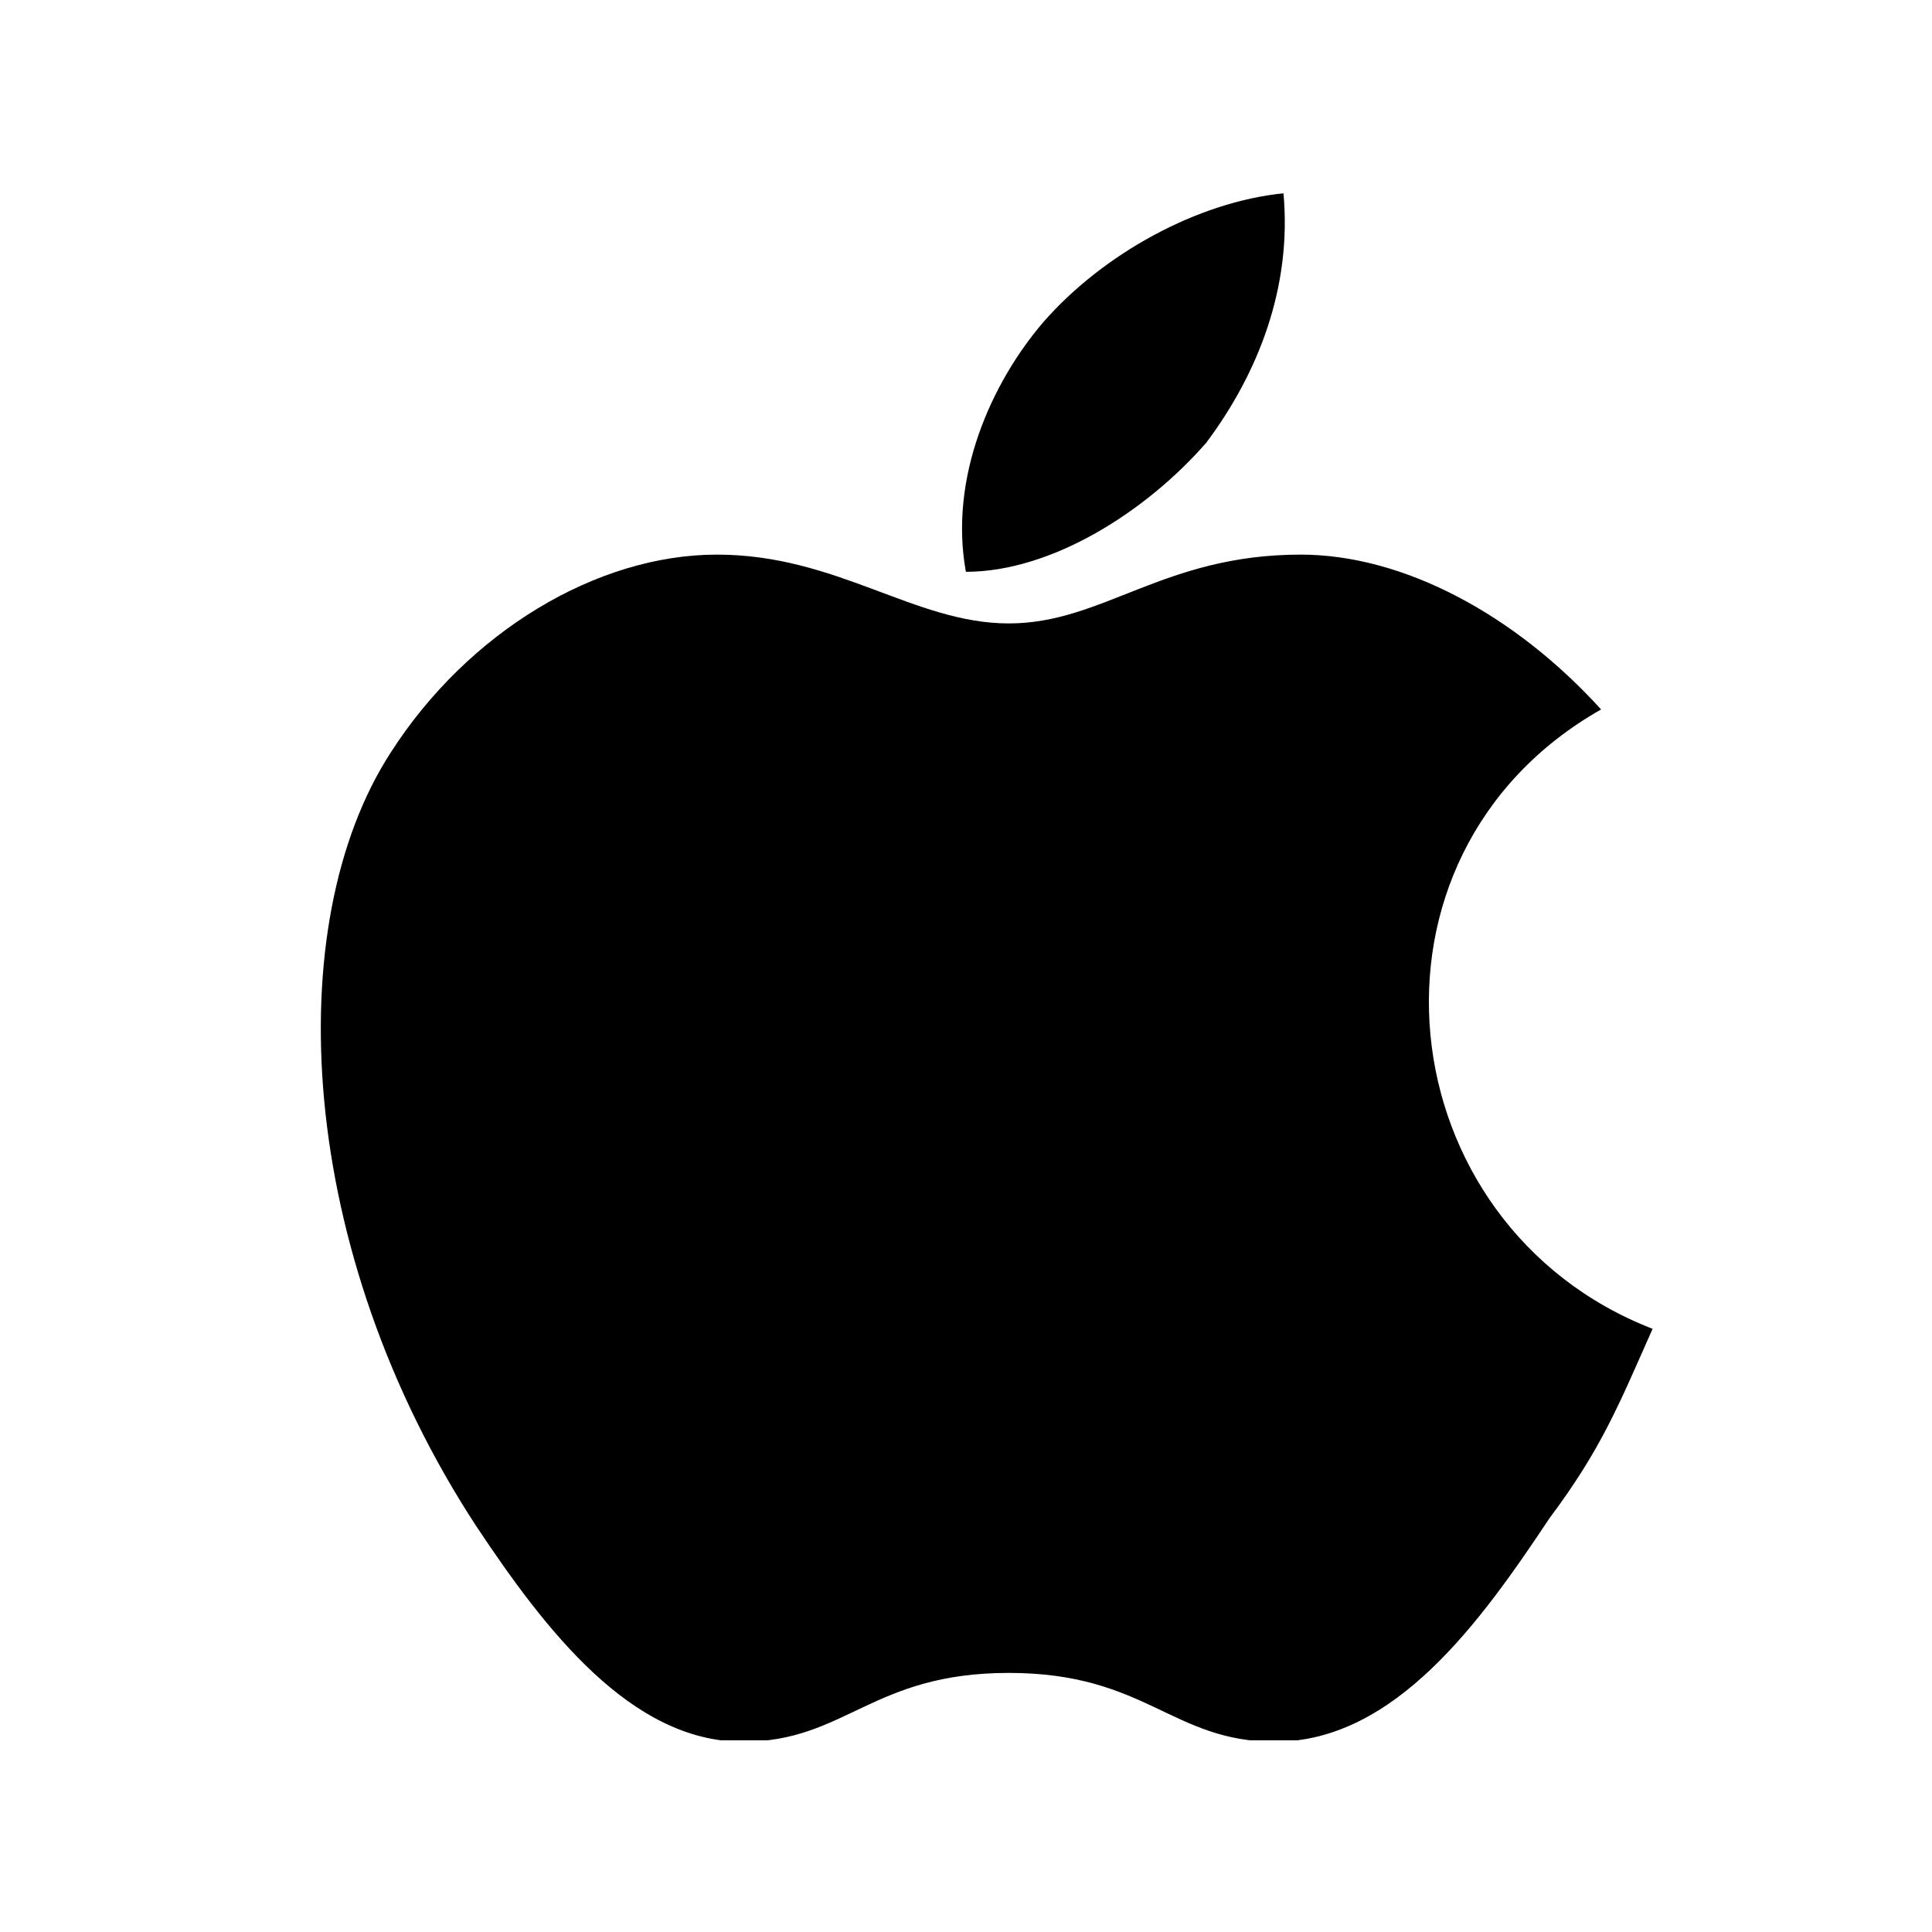 <?xml version="1.0" encoding="UTF-8"?>
<svg xmlns="http://www.w3.org/2000/svg" xmlns:xlink="http://www.w3.org/1999/xlink" width="384pt" height="384pt" viewBox="0 0 384 384" version="1.2">
<defs>
<clipPath id="clip1">
  <path d="M 63 38.398 L 328.465 38.398 L 328.465 345.898 L 63 345.898 Z M 63 38.398 "/>
</clipPath>
</defs>
<g id="surface1">
<g clip-path="url(#clip1)" clip-rule="nonzero">
<path style=" stroke:none;fill-rule:nonzero;fill:rgb(0%,0%,0%);fill-opacity:1;" d="M 328.465 264.113 C 321.641 279.5 318.227 288.051 307.992 301.73 C 294.344 322.246 277.281 346.184 253.395 346.184 C 232.922 346.184 227.805 332.504 200.508 332.504 C 173.211 332.504 168.09 346.184 147.617 346.184 C 125.438 346.184 108.379 323.957 94.727 303.438 C 58.898 248.727 55.488 183.754 77.668 149.559 C 93.023 125.621 118.613 110.234 142.5 110.234 C 166.383 110.234 181.738 123.91 200.508 123.91 C 219.273 123.91 231.215 110.234 258.516 110.234 C 278.988 110.234 301.168 122.203 318.227 141.008 C 267.043 170.074 275.574 243.598 328.465 264.113 Z M 239.746 88.004 C 249.984 74.328 256.809 57.23 255.102 38.422 C 238.043 40.133 219.273 50.391 207.332 64.07 C 197.094 76.039 188.562 94.844 191.977 113.652 C 209.039 113.652 227.805 101.684 239.746 88.004 Z M 239.746 88.004 "/>
</g>
</g>
</svg>
